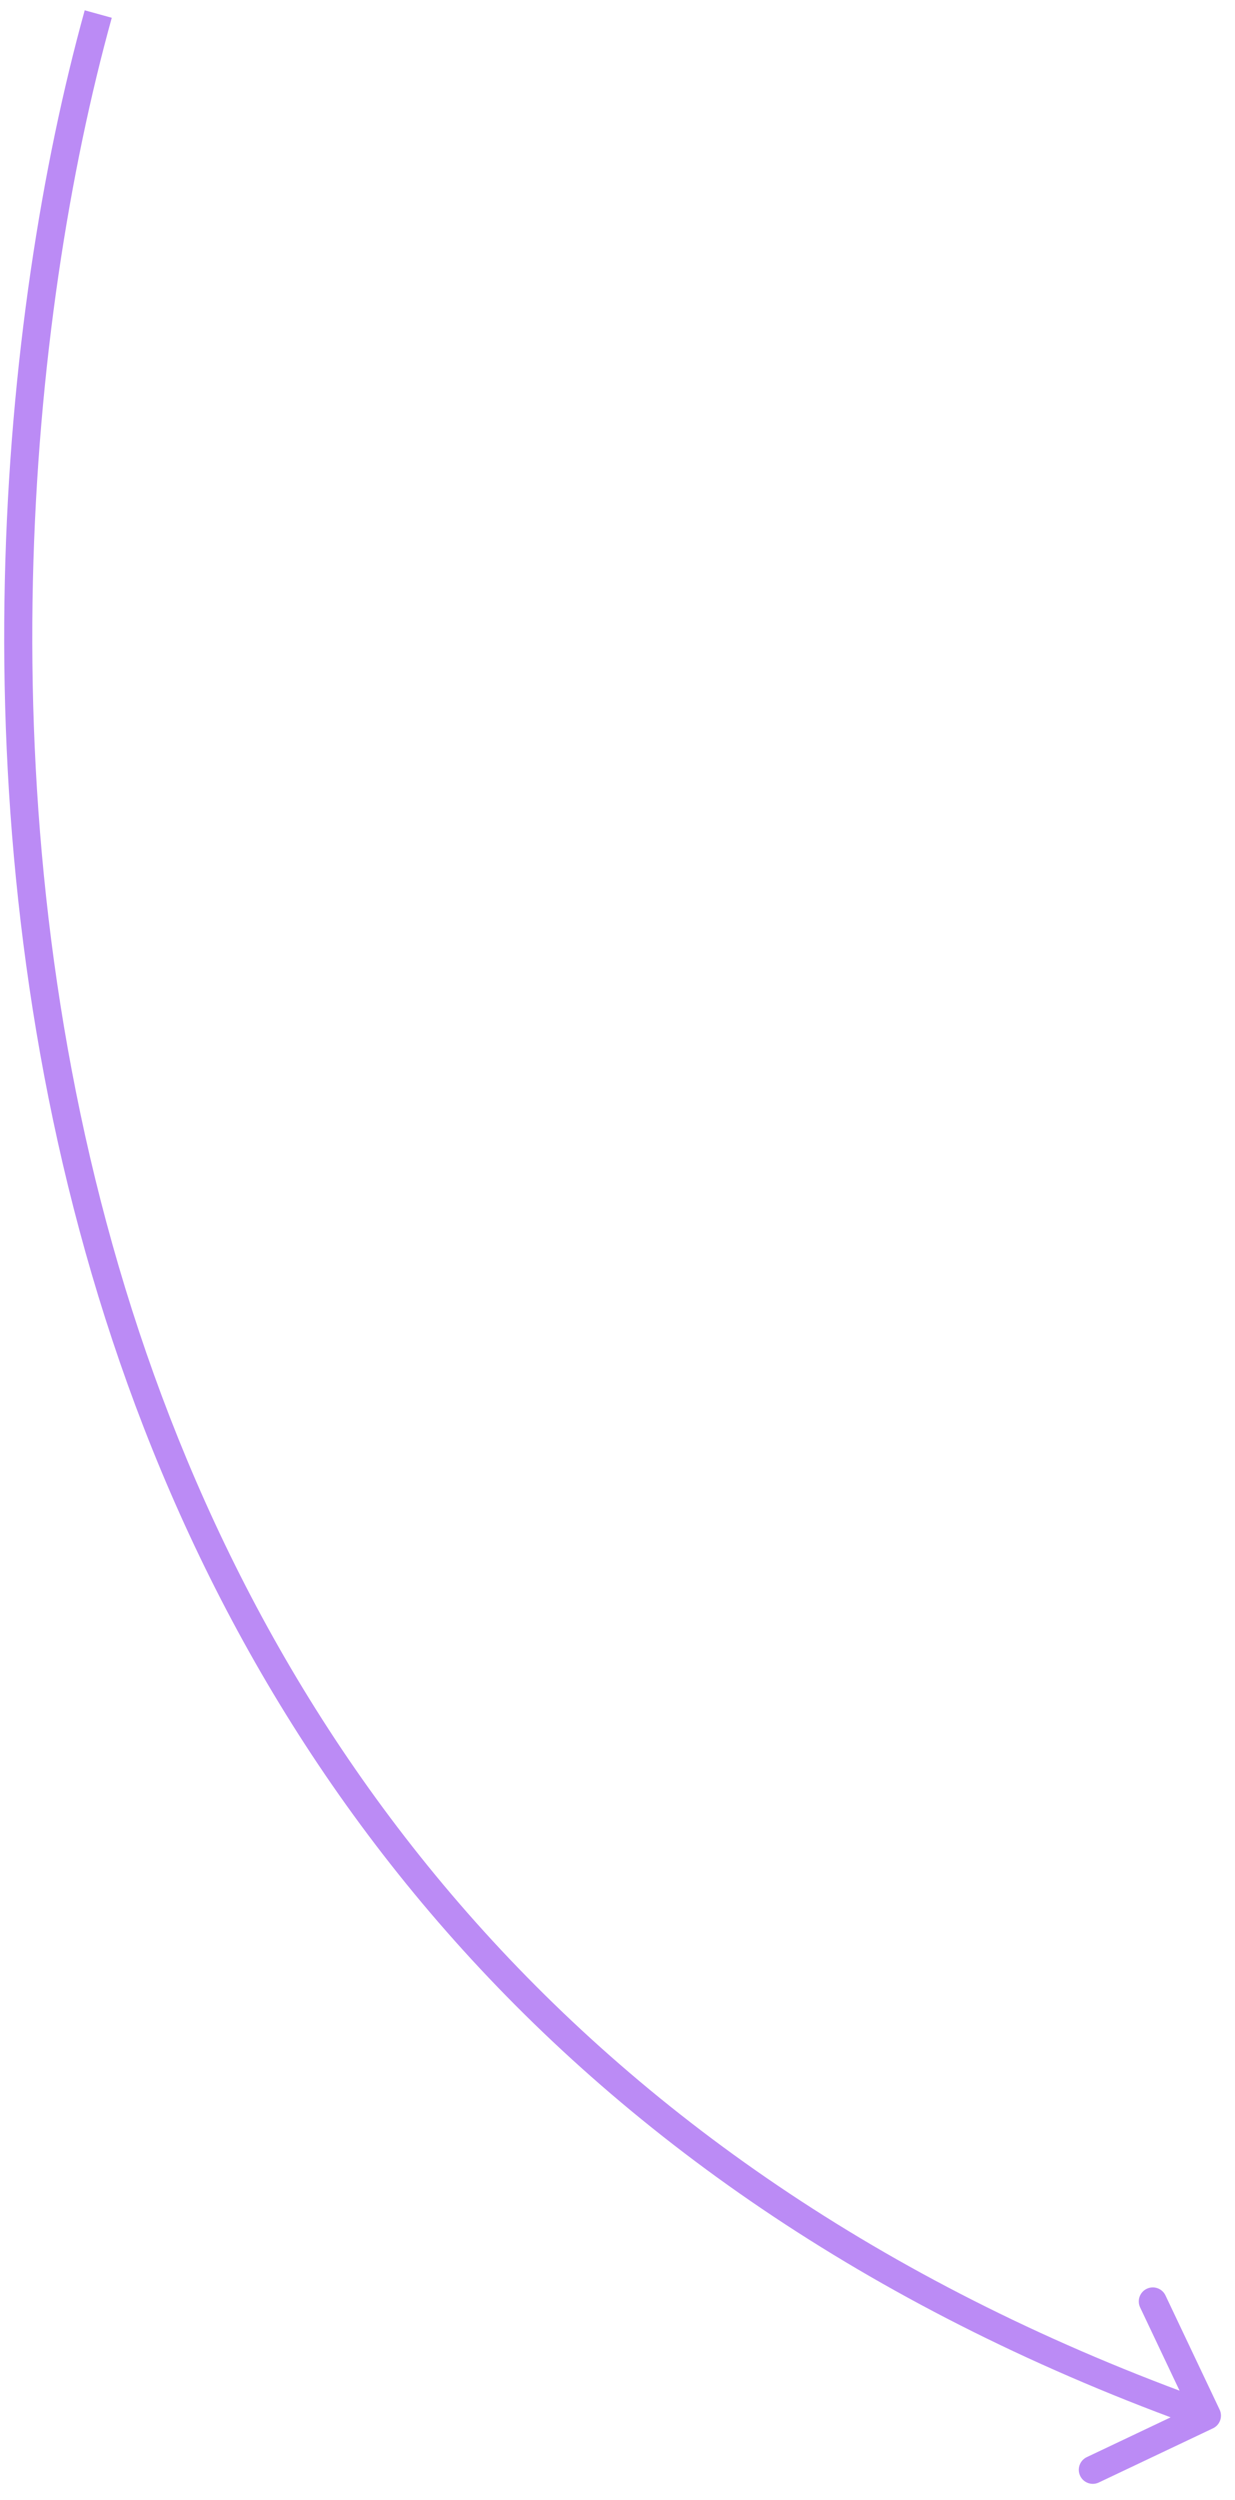 <?xml version="1.0" encoding="UTF-8"?> <svg xmlns="http://www.w3.org/2000/svg" width="44" height="89" viewBox="0 0 44 89" fill="none"> <path d="M43.214 86.452C43.464 86.333 43.57 86.035 43.452 85.786L41.523 81.72C41.405 81.471 41.107 81.364 40.857 81.483C40.608 81.601 40.501 81.899 40.62 82.148L42.334 85.763L38.72 87.477C38.471 87.595 38.364 87.893 38.483 88.143C38.601 88.392 38.899 88.499 39.148 88.38L43.214 86.452ZM3.018 0.367C-0.001 11.269 -1.637 28.641 3.27 45.366C8.184 62.115 19.662 78.21 42.832 86.471L43.168 85.529C20.338 77.39 9.066 61.568 4.23 45.084C-0.613 28.576 1.001 11.398 3.982 0.633L3.018 0.367Z" fill="#BB8BF5"></path> </svg> 